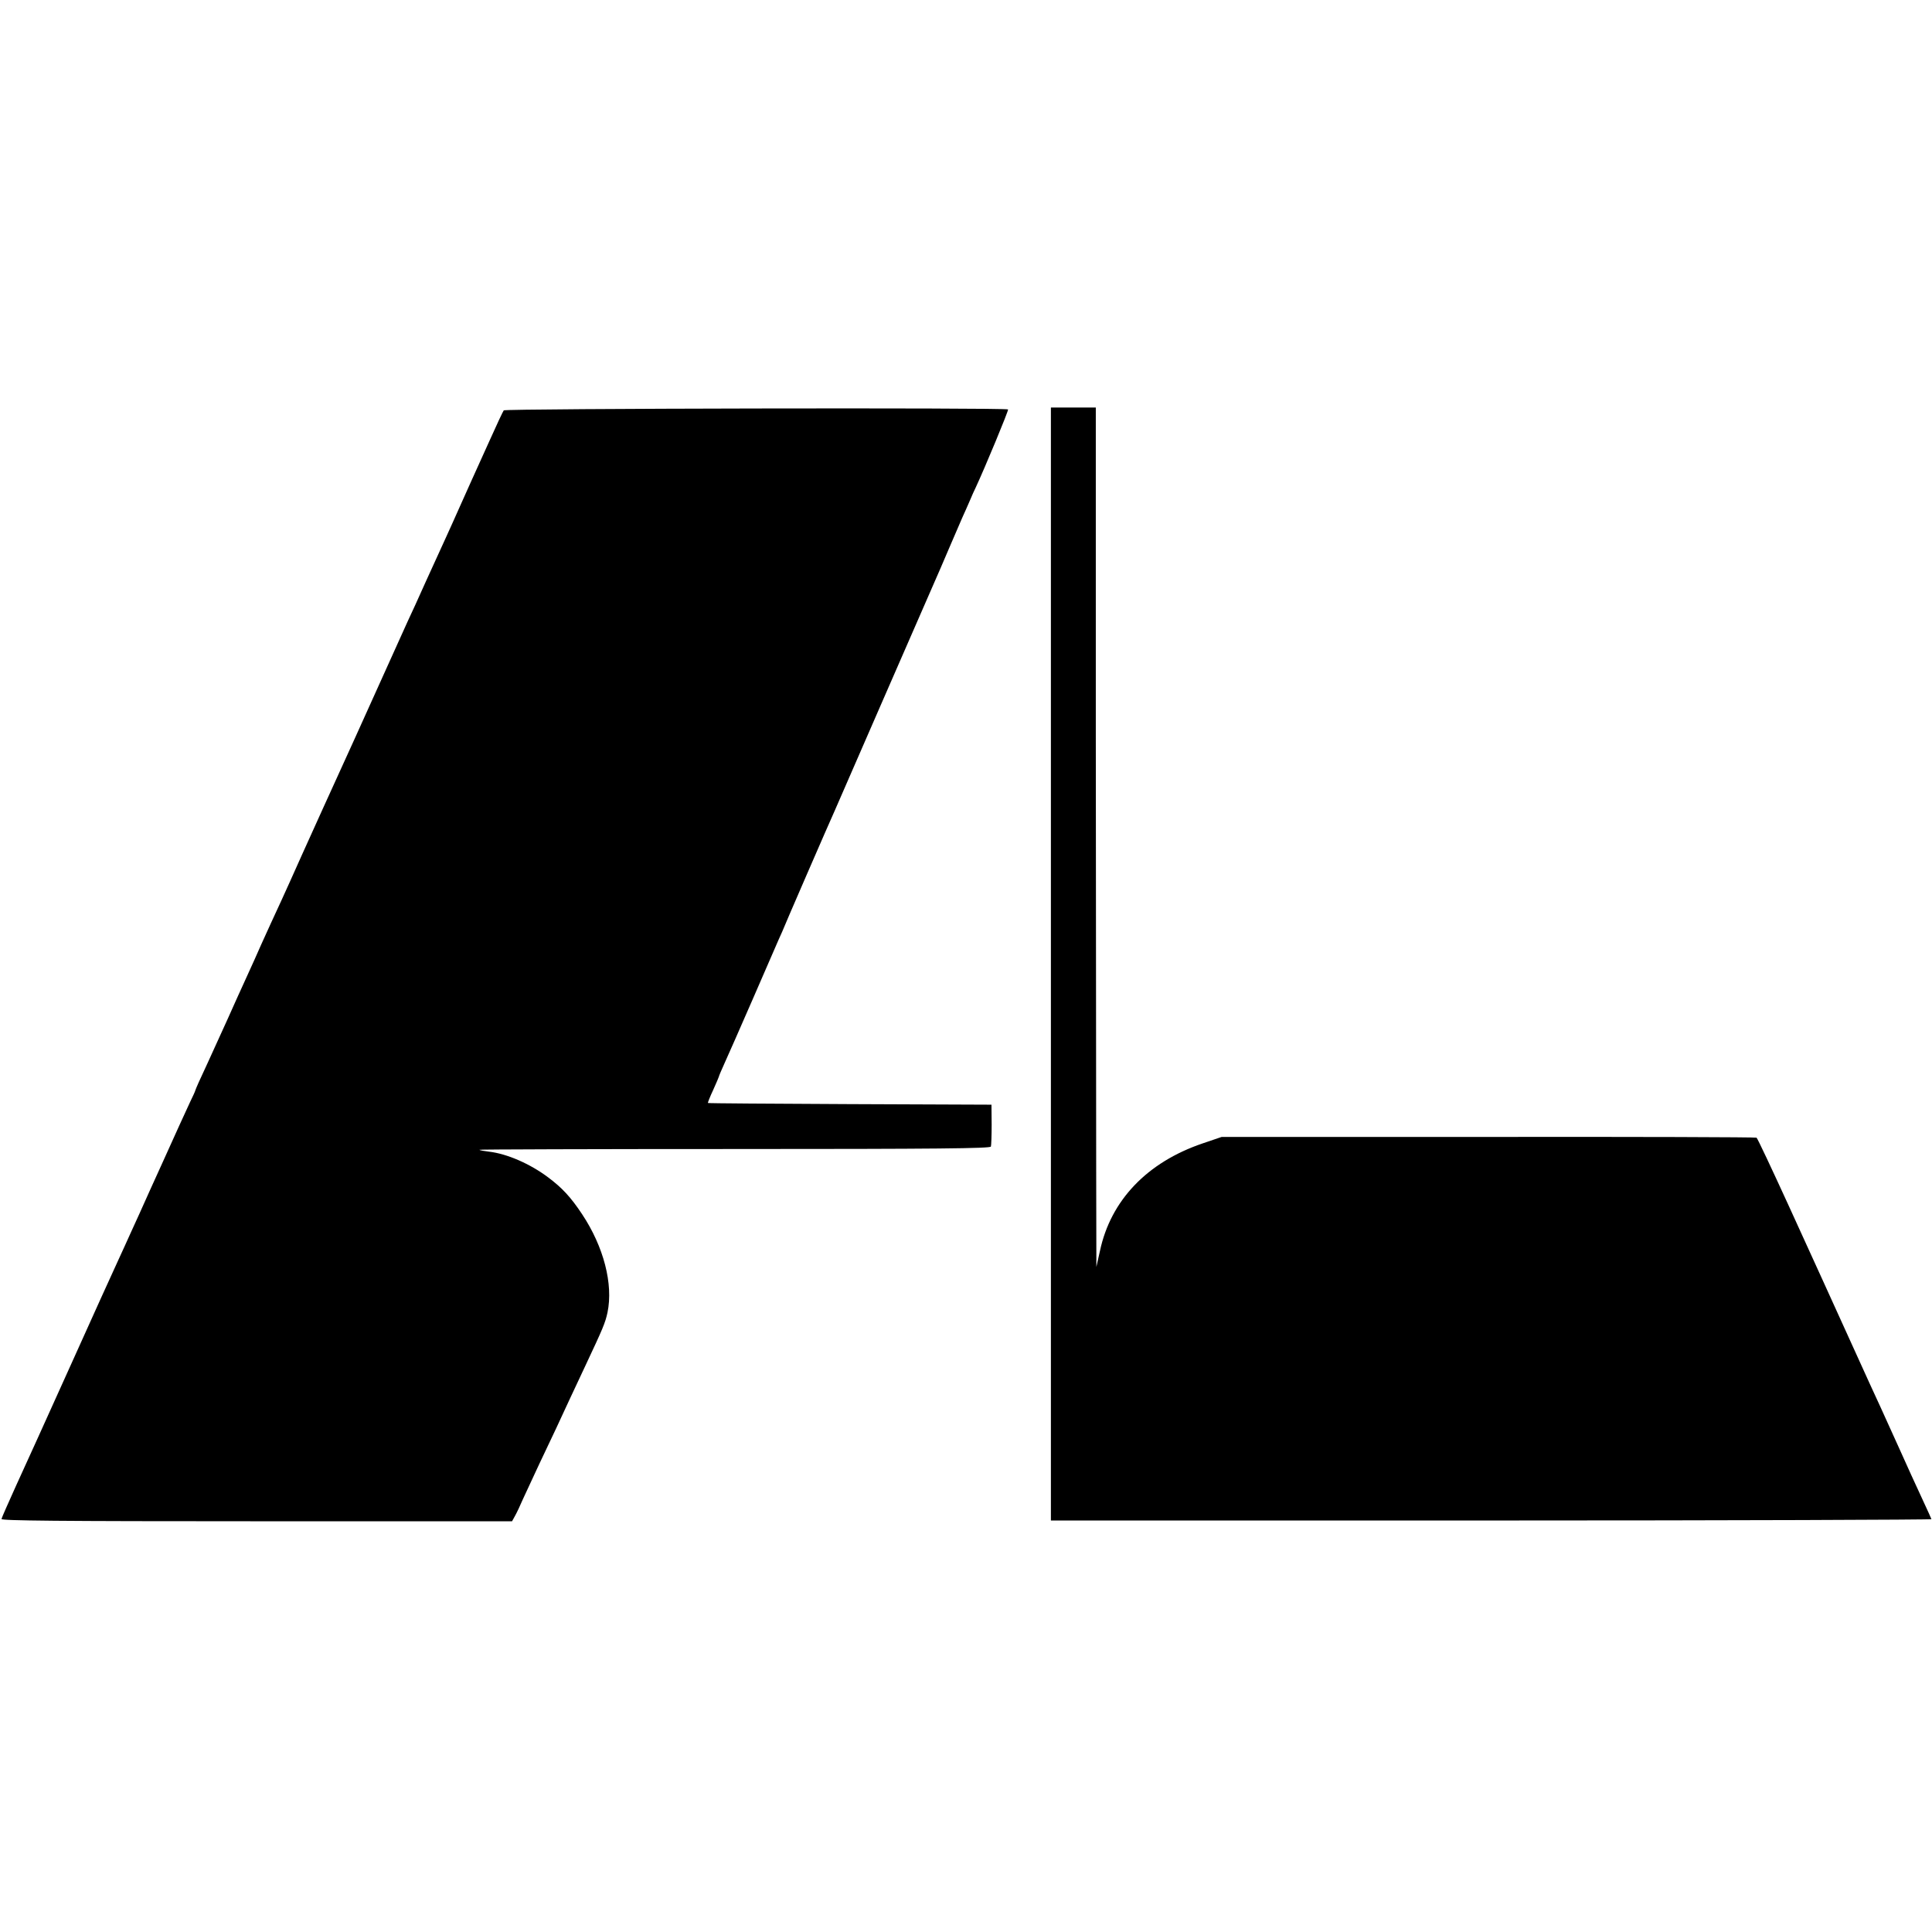 <svg version="1" xmlns="http://www.w3.org/2000/svg" width="1365.333" height="1365.333" viewBox="0 0 1024 1024"><path d="M267 217.5c-.4.5-3.8 7.7-7.5 16-3.7 8.2-8 17.7-9.5 21-1.5 3.3-4.4 9.8-6.5 14.5-2.1 4.7-5.3 11.9-7.2 16-1.9 4.1-6.6 14.5-10.5 23-3.8 8.5-8.2 18.2-9.8 21.5-1.5 3.3-7.8 17.2-14 31-6.2 13.7-12.5 27.7-14 31-2.9 6.2-30.7 67.5-34.2 75.5-2.9 6.4-6 13.3-10.3 22.5-2 4.4-4.2 9.3-5 11-1.3 3.1-5 11.2-9 20-1.3 2.7-5.2 11.5-8.8 19.5-3.6 8-8.4 18.5-10.7 23.5-4.1 8.7-6.2 13.5-6.5 14.5 0 .3-1.3 3.1-2.8 6.2-3.6 7.7-6.1 13.3-14.7 32.3-4 8.8-9.5 20.9-12.2 27-2.8 6-6.1 13.5-7.5 16.5-1.4 3-3.5 7.7-4.8 10.5-1.3 2.7-12.1 26.6-24 53s-25 55.3-29.1 64.2c-4 8.9-7.5 16.7-7.6 17.4-.2.9 30.1 1.2 135.2 1.2h135.4l1.6-2.9c.9-1.6 2.8-5.6 4.2-8.9 1.5-3.3 5.4-11.6 8.6-18.5 3.3-6.9 7.3-15.4 9-19 4-8.7 10.5-22.6 15.4-33 9.4-20 10.6-22.8 11.8-28.4 3.1-15-2-34.8-13.5-52.1-5.9-8.9-10.5-13.9-18-19.5-9.6-7.2-21.8-12.5-31.3-13.6-2.6-.3-4.9-.7-5.1-1-.2-.2 60.6-.4 135.1-.4 107.6 0 135.7-.3 136-1.3.2-.6.4-5.9.4-11.7l-.1-10.5-75-.3c-41.2-.2-75.1-.4-75.3-.6-.1-.2 1.1-3.3 2.8-6.9 1.6-3.6 3-6.8 3-7 0-.3 1.3-3.4 2.9-6.9 1.6-3.5 8.4-18.9 15.1-34.3 6.7-15.4 12.9-29.6 13.7-31.5.9-1.9 1.7-3.7 1.8-4 .4-1.3 25.6-59.3 28-64.5.7-1.7 12.2-28 25.5-58.5s25.1-57.5 26.2-60c3.7-8.4 4.6-10.5 9.3-21.5 2.6-6.1 5.6-12.9 6.6-15.3 1.1-2.3 2.8-6.3 4-9 1.1-2.6 2.4-5.6 3-6.7 4.9-10.5 17.6-41.1 17.2-41.5-1-1-266.4-.5-267.3.5zM557 511v294.9h233.5c128.4 0 233.4-.4 233.2-.7-.2-.4-.8-1.8-1.4-3.2-.6-1.4-2.7-5.9-4.6-10-1.9-4.1-6.8-14.7-10.7-23.5-4-8.8-8.6-18.9-10.2-22.5-1.7-3.6-8.6-18.7-15.3-33.5-6.8-14.9-13.5-29.7-15-33-1.5-3.2-9.9-21.7-18.7-41-8.8-19.2-16.3-35.2-16.8-35.5-.5-.3-64.4-.5-142.2-.4H647.5l-10 3.4c-29.5 10-48.8 30.2-54.5 57l-1.9 8.5-.1-51.5c0-28.3-.1-130.8-.2-227.8V216H557v295z"/></svg>